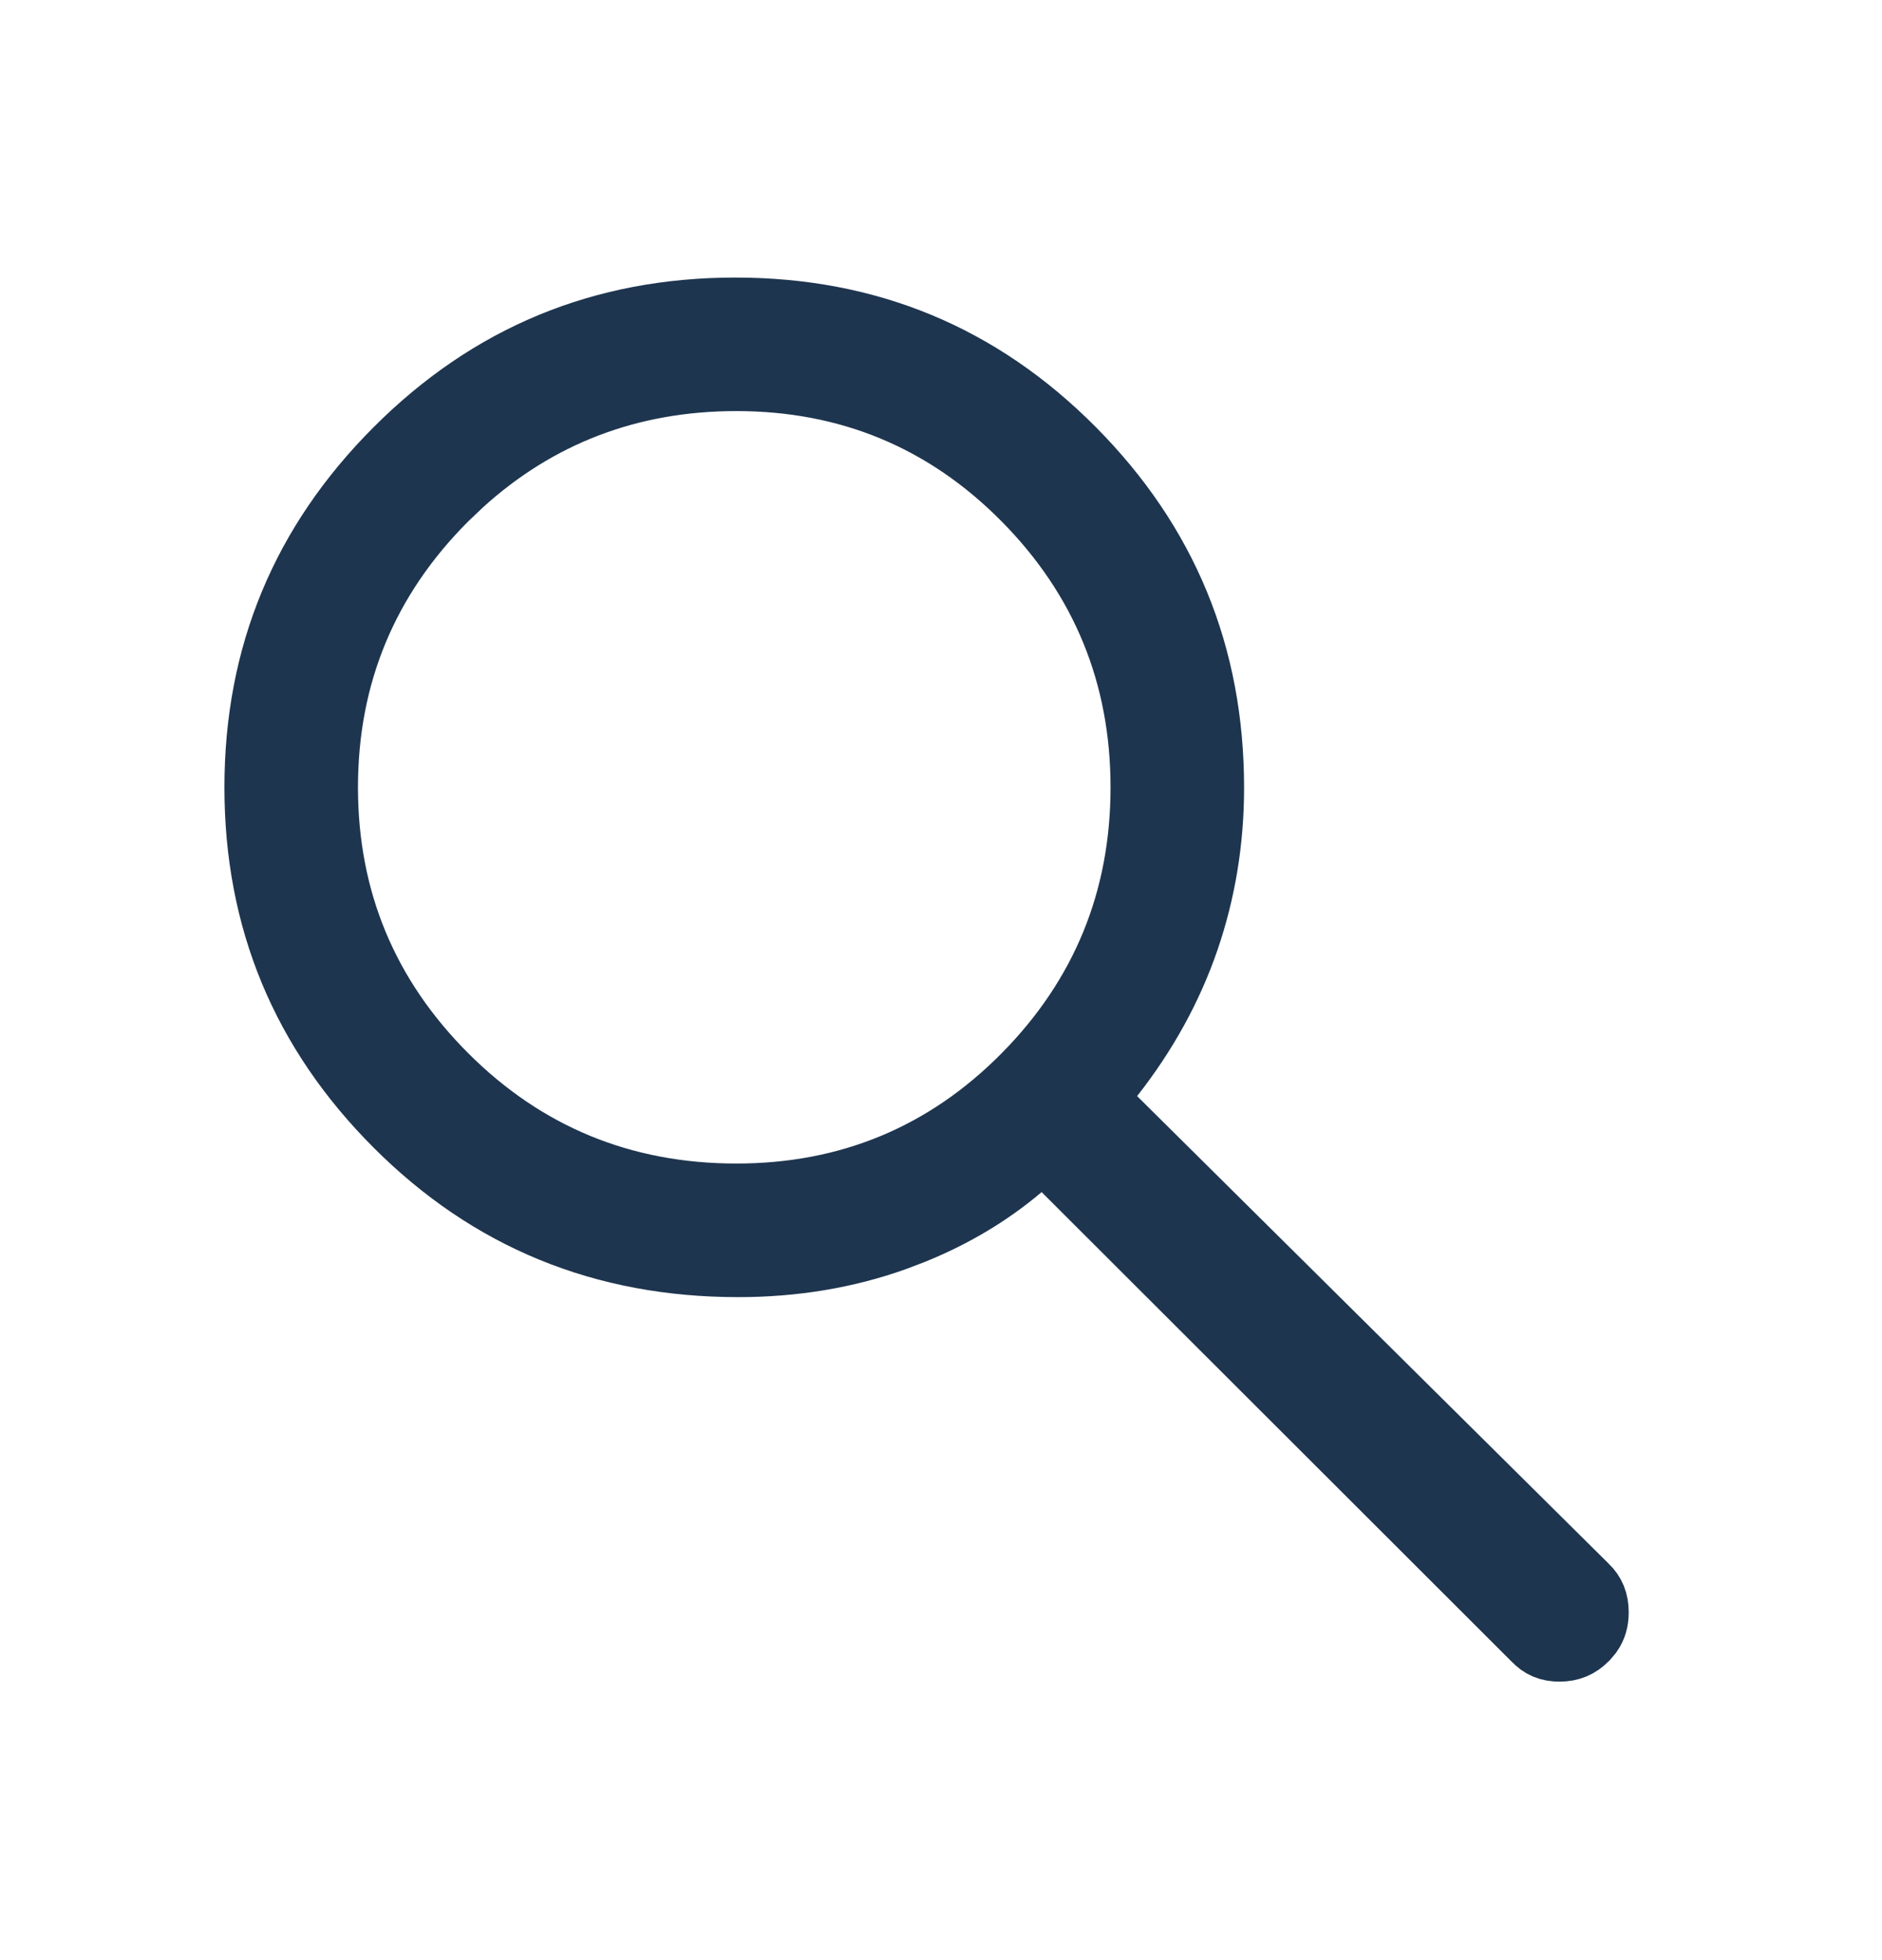 <svg width="24" height="25" viewBox="0 0 24 25" fill="none" xmlns="http://www.w3.org/2000/svg">
<path d="M9.377 4.04C11.047 4.04 12.451 4.623 13.618 5.798C14.786 6.974 15.365 8.38 15.365 10.046C15.365 10.714 15.26 11.351 15.052 11.957C14.844 12.562 14.53 13.133 14.108 13.671L13.833 14.021L14.149 14.335L20.163 20.299L20.166 20.301C20.236 20.37 20.27 20.447 20.27 20.563C20.27 20.651 20.251 20.718 20.21 20.777L20.162 20.834L20.16 20.836C20.083 20.913 20.002 20.948 19.887 20.948C19.772 20.948 19.702 20.914 19.638 20.846L19.632 20.84L19.625 20.834L13.637 14.851L13.31 14.525L12.96 14.823C12.57 15.154 12.118 15.425 11.602 15.633L11.376 15.719C10.77 15.934 10.117 16.044 9.414 16.044C7.713 16.044 6.292 15.459 5.119 14.285C3.944 13.109 3.362 11.704 3.362 10.042C3.362 8.38 3.945 6.975 5.121 5.799C6.297 4.623 7.706 4.04 9.377 4.04ZM9.391 4.743C8.011 4.743 6.811 5.201 5.815 6.108L5.618 6.296C4.587 7.327 4.065 8.585 4.065 10.042C4.065 11.499 4.587 12.756 5.618 13.787C6.65 14.819 7.917 15.34 9.391 15.34C10.852 15.34 12.108 14.818 13.129 13.785C14.148 12.754 14.662 11.497 14.662 10.042C14.662 8.587 14.148 7.329 13.128 6.298C12.107 5.265 10.851 4.743 9.391 4.743Z" fill="#1E354F" stroke="#1E354F"/>
</svg>
